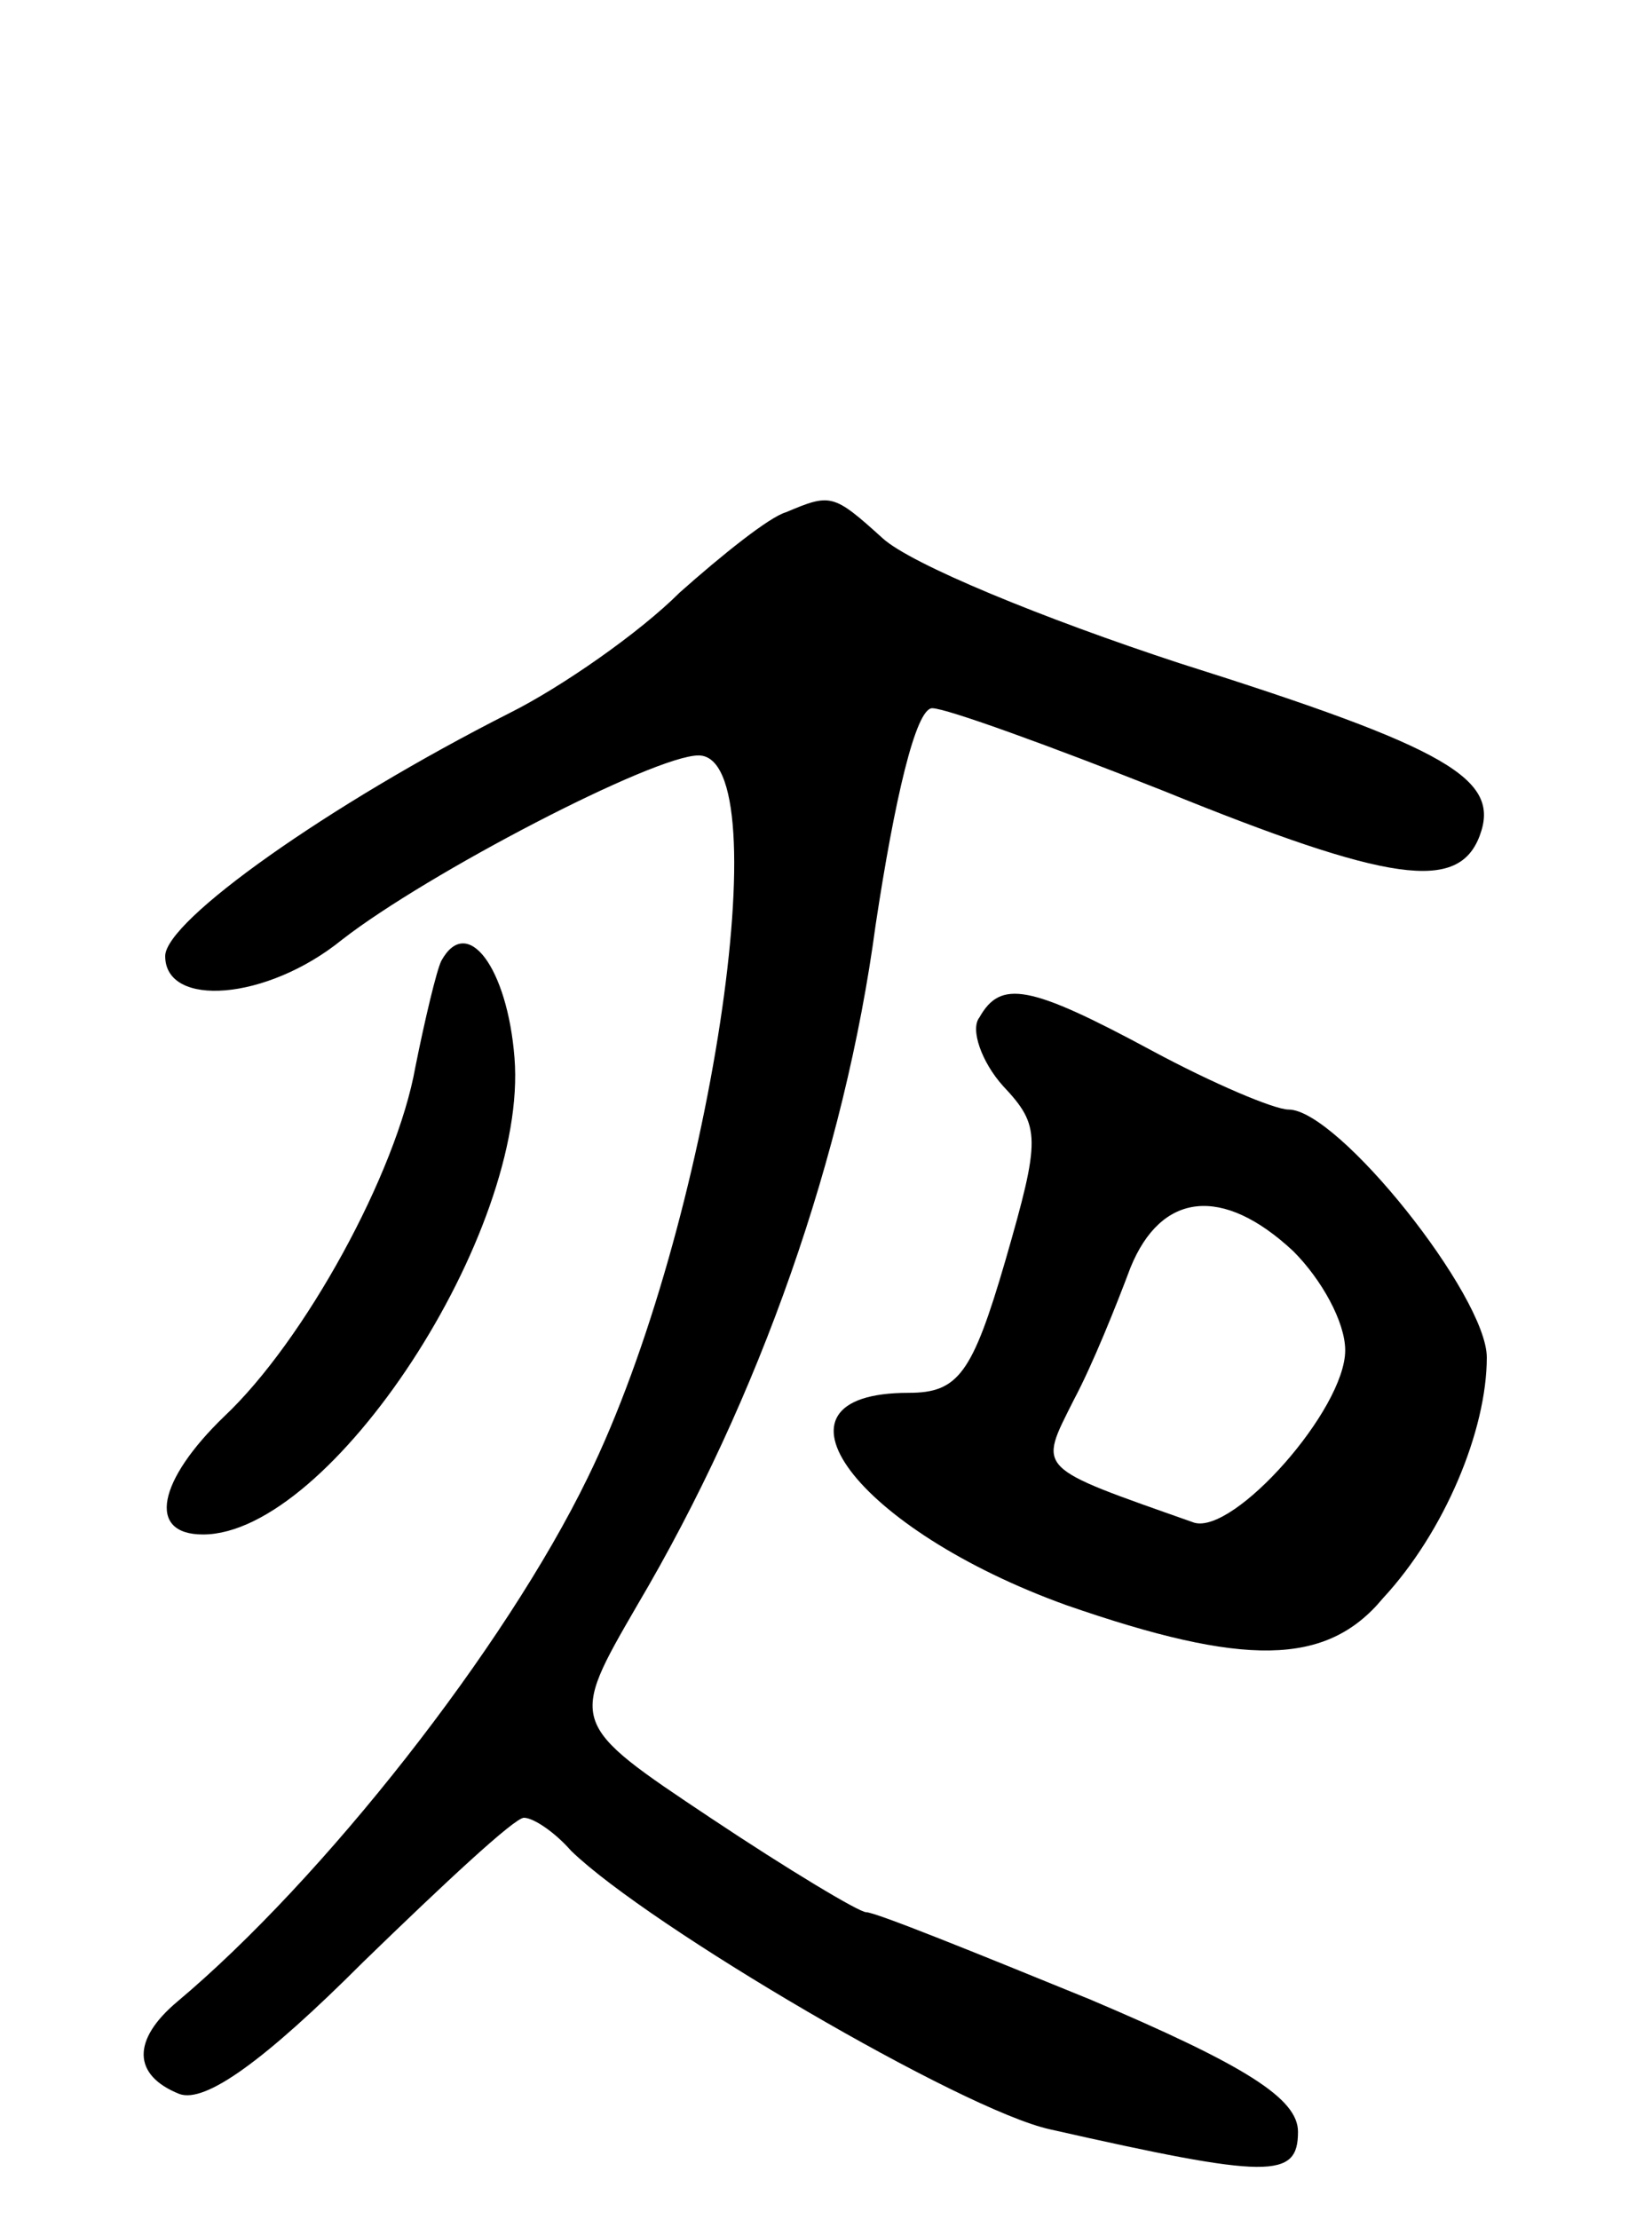 <svg version="1.0" xmlns="http://www.w3.org/2000/svg" width="70" height="94" viewBox="0 0 70 94" ><g transform="translate(0,94) scale(0.1,-0.1)" ><path d="M333 723 c-7 -2 -27 -18 -45 -34 -17 -17 -50 -40 -72 -51 -77 -39 -146 -88 -146 -103 0 -22 43 -19 75 7 36 28 132 78 151 78 35 0 5 -200 -47 -306 -35 -72 -112 -170 -174 -222 -19 -16 -19 -31 1 -39 11 -4 36 14 78 56 34 33 64 61 68 61 4 0 13 -6 20 -14 33 -32 166 -110 203 -118 93 -21 105 -21 105 -1 0 14 -22 28 -88 56 -49 20 -91 37 -95 37 -3 0 -33 18 -66 40 -60 40 -60 40 -31 90 52 88 88 191 101 288 8 53 17 92 24 92 6 0 50 -16 98 -35 96 -39 125 -43 134 -19 9 24 -13 37 -127 73 -58 19 -114 42 -126 53 -21 19 -22 19 -41 11z"/><path d="M187 533 c-2 -4 -7 -25 -11 -45 -8 -45 -47 -116 -81 -148 -28 -27 -33 -50 -9 -50 54 0 138 128 132 202 -3 38 -20 61 -31 41z"/><path d="M415 509 c-4 -5 1 -19 10 -29 16 -17 16 -22 1 -74 -14 -48 -20 -56 -41 -56 -66 0 -22 -58 67 -90 75 -26 110 -26 134 3 26 28 44 71 44 102 0 26 -63 105 -84 105 -6 0 -32 11 -58 25 -52 28 -64 30 -73 14z m133 -99 c12 -12 22 -30 22 -42 0 -25 -47 -78 -64 -73 -68 24 -66 22 -51 52 8 15 18 40 24 56 13 32 39 35 69 7z"/></g></svg> 
